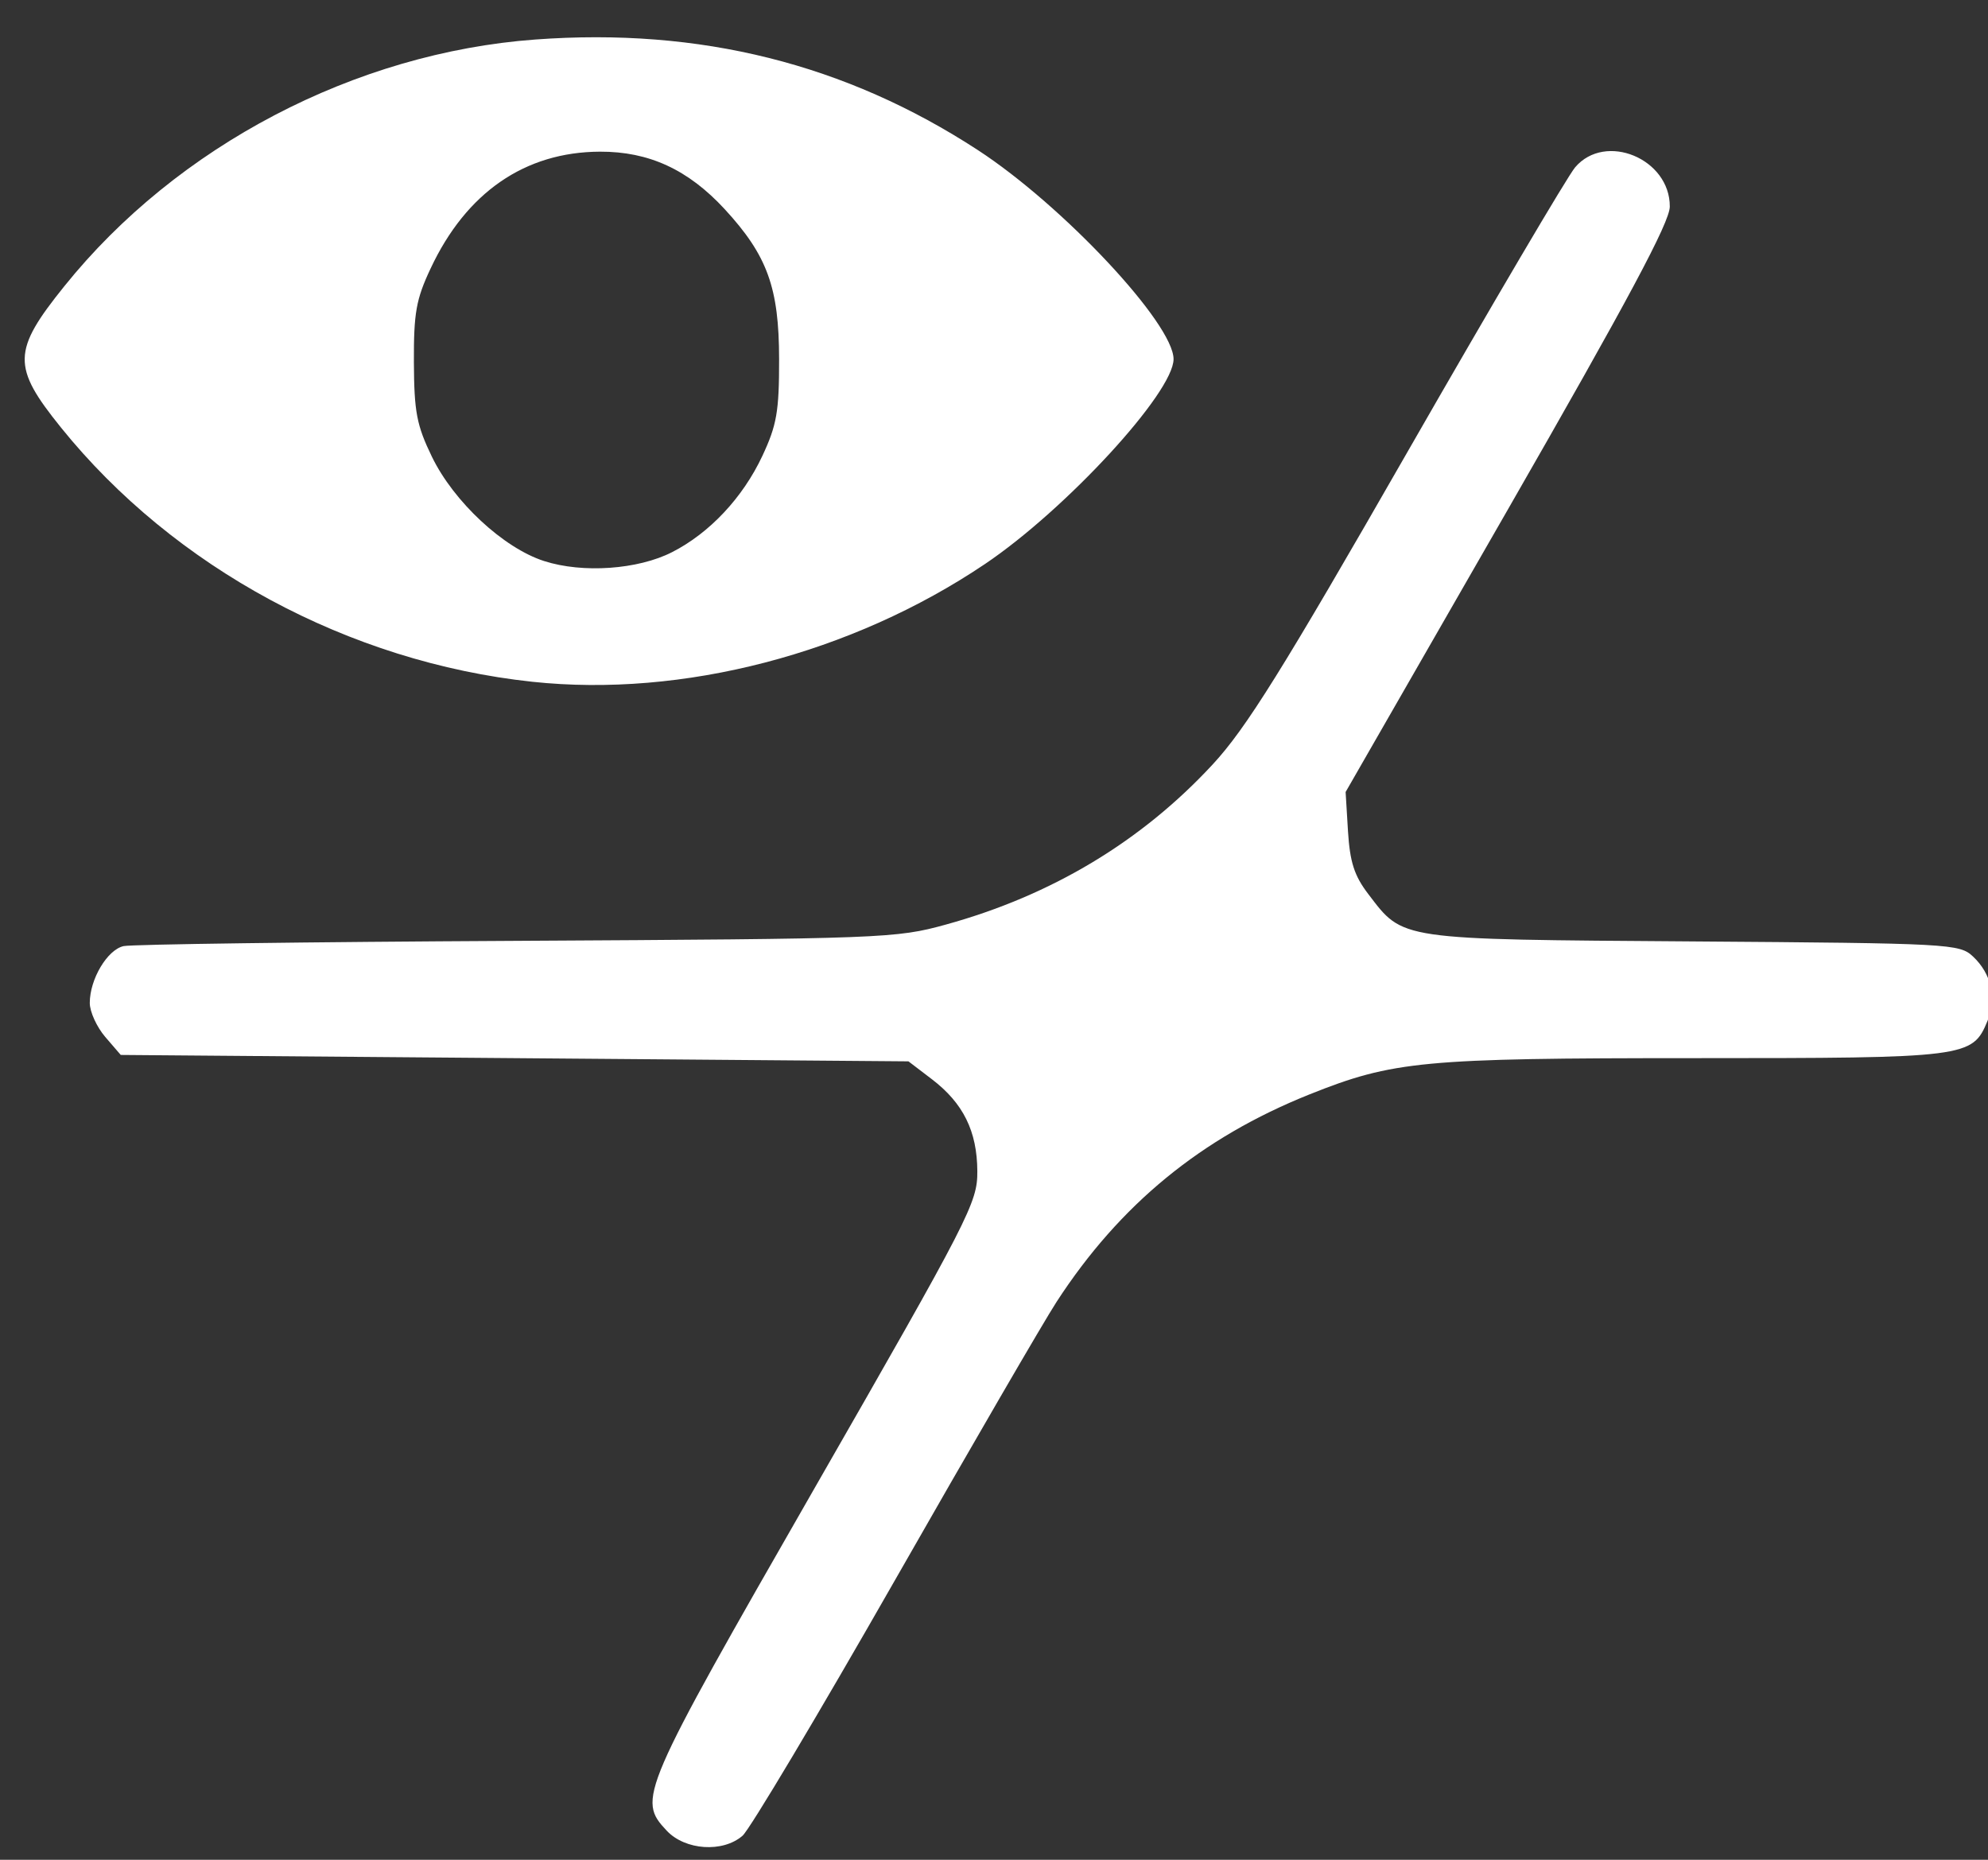 <svg xmlns="http://www.w3.org/2000/svg" width="310" height="290" viewBox="370 380 310 290">
    <rect x="370" y="380" width="310" height="290" fill="#333333" stroke="none"/>
    <g>
        <path
            d="M 473.97,665.47 C469.35,660.55 469.75,659.62 497.01,612.07 C521.26,569.79 522.43,567.53 522.40,562.63 C522.37,556.40 520.21,552.03 515.33,548.30 L 511.66,545.50 L 450.24,545.00 L 388.83,544.50 L 386.41,541.69 C385.09,540.15 384.00,537.77 384.00,536.39 C384.00,532.69 386.73,528.10 389.27,527.53 C390.50,527.25 418.05,526.88 450.50,526.71 C507.73,526.39 509.74,526.32 517.50,524.17 C533.97,519.63 547.99,511.21 559.11,499.19 C564.31,493.57 569.96,484.52 589.50,450.43 C602.70,427.41 614.45,407.46 615.62,406.09 C620.33,400.56 630.42,404.75 630.38,412.22 C630.37,414.66 623.89,426.77 605.10,459.50 L 579.83,503.50 L 580.20,509.63 C580.50,514.42 581.18,516.55 583.34,519.38 C588.87,526.63 587.72,526.47 633.99,526.80 C674.18,527.09 675.55,527.17 677.66,529.15 C680.54,531.85 681.39,535.65 679.92,539.20 C677.56,544.90 676.78,545.00 634.12,545.00 C591.84,545.00 587.26,545.43 574.18,550.66 C557.31,557.42 544.61,567.83 534.76,583.00 C532.79,586.02 521.43,605.60 509.50,626.50 C497.57,647.40 486.90,665.29 485.79,666.25 C482.72,668.92 476.85,668.53 473.97,665.47 M 453.00,486.31 C424.43,483.25 397.16,468.54 379.51,446.67 C371.85,437.17 371.91,434.72 380.04,424.62 C397.63,402.74 425.38,388.22 453.50,386.16 C479.17,384.28 501.84,389.95 522.48,403.40 C535.76,412.06 553.00,430.47 553.00,436.00 C553.00,441.21 536.21,459.45 523.59,467.95 C502.80,481.95 476.41,488.81 453.00,486.31 M 474.80,466.10 C480.65,463.12 485.83,457.60 488.88,451.09 C491.13,446.28 491.50,444.17 491.49,436.00 C491.48,424.85 489.66,419.84 483.01,412.62 C477.31,406.44 471.19,403.62 463.55,403.65 C451.85,403.70 442.70,410.01 437.14,421.88 C434.88,426.68 434.51,428.81 434.54,436.50 C434.58,444.23 434.97,446.30 437.34,451.20 C440.74,458.23 448.51,465.46 454.86,467.49 C460.86,469.42 469.48,468.82 474.80,466.10 Z"
            fill="rgba(255,255,255,1)" />
    </g>
</svg>